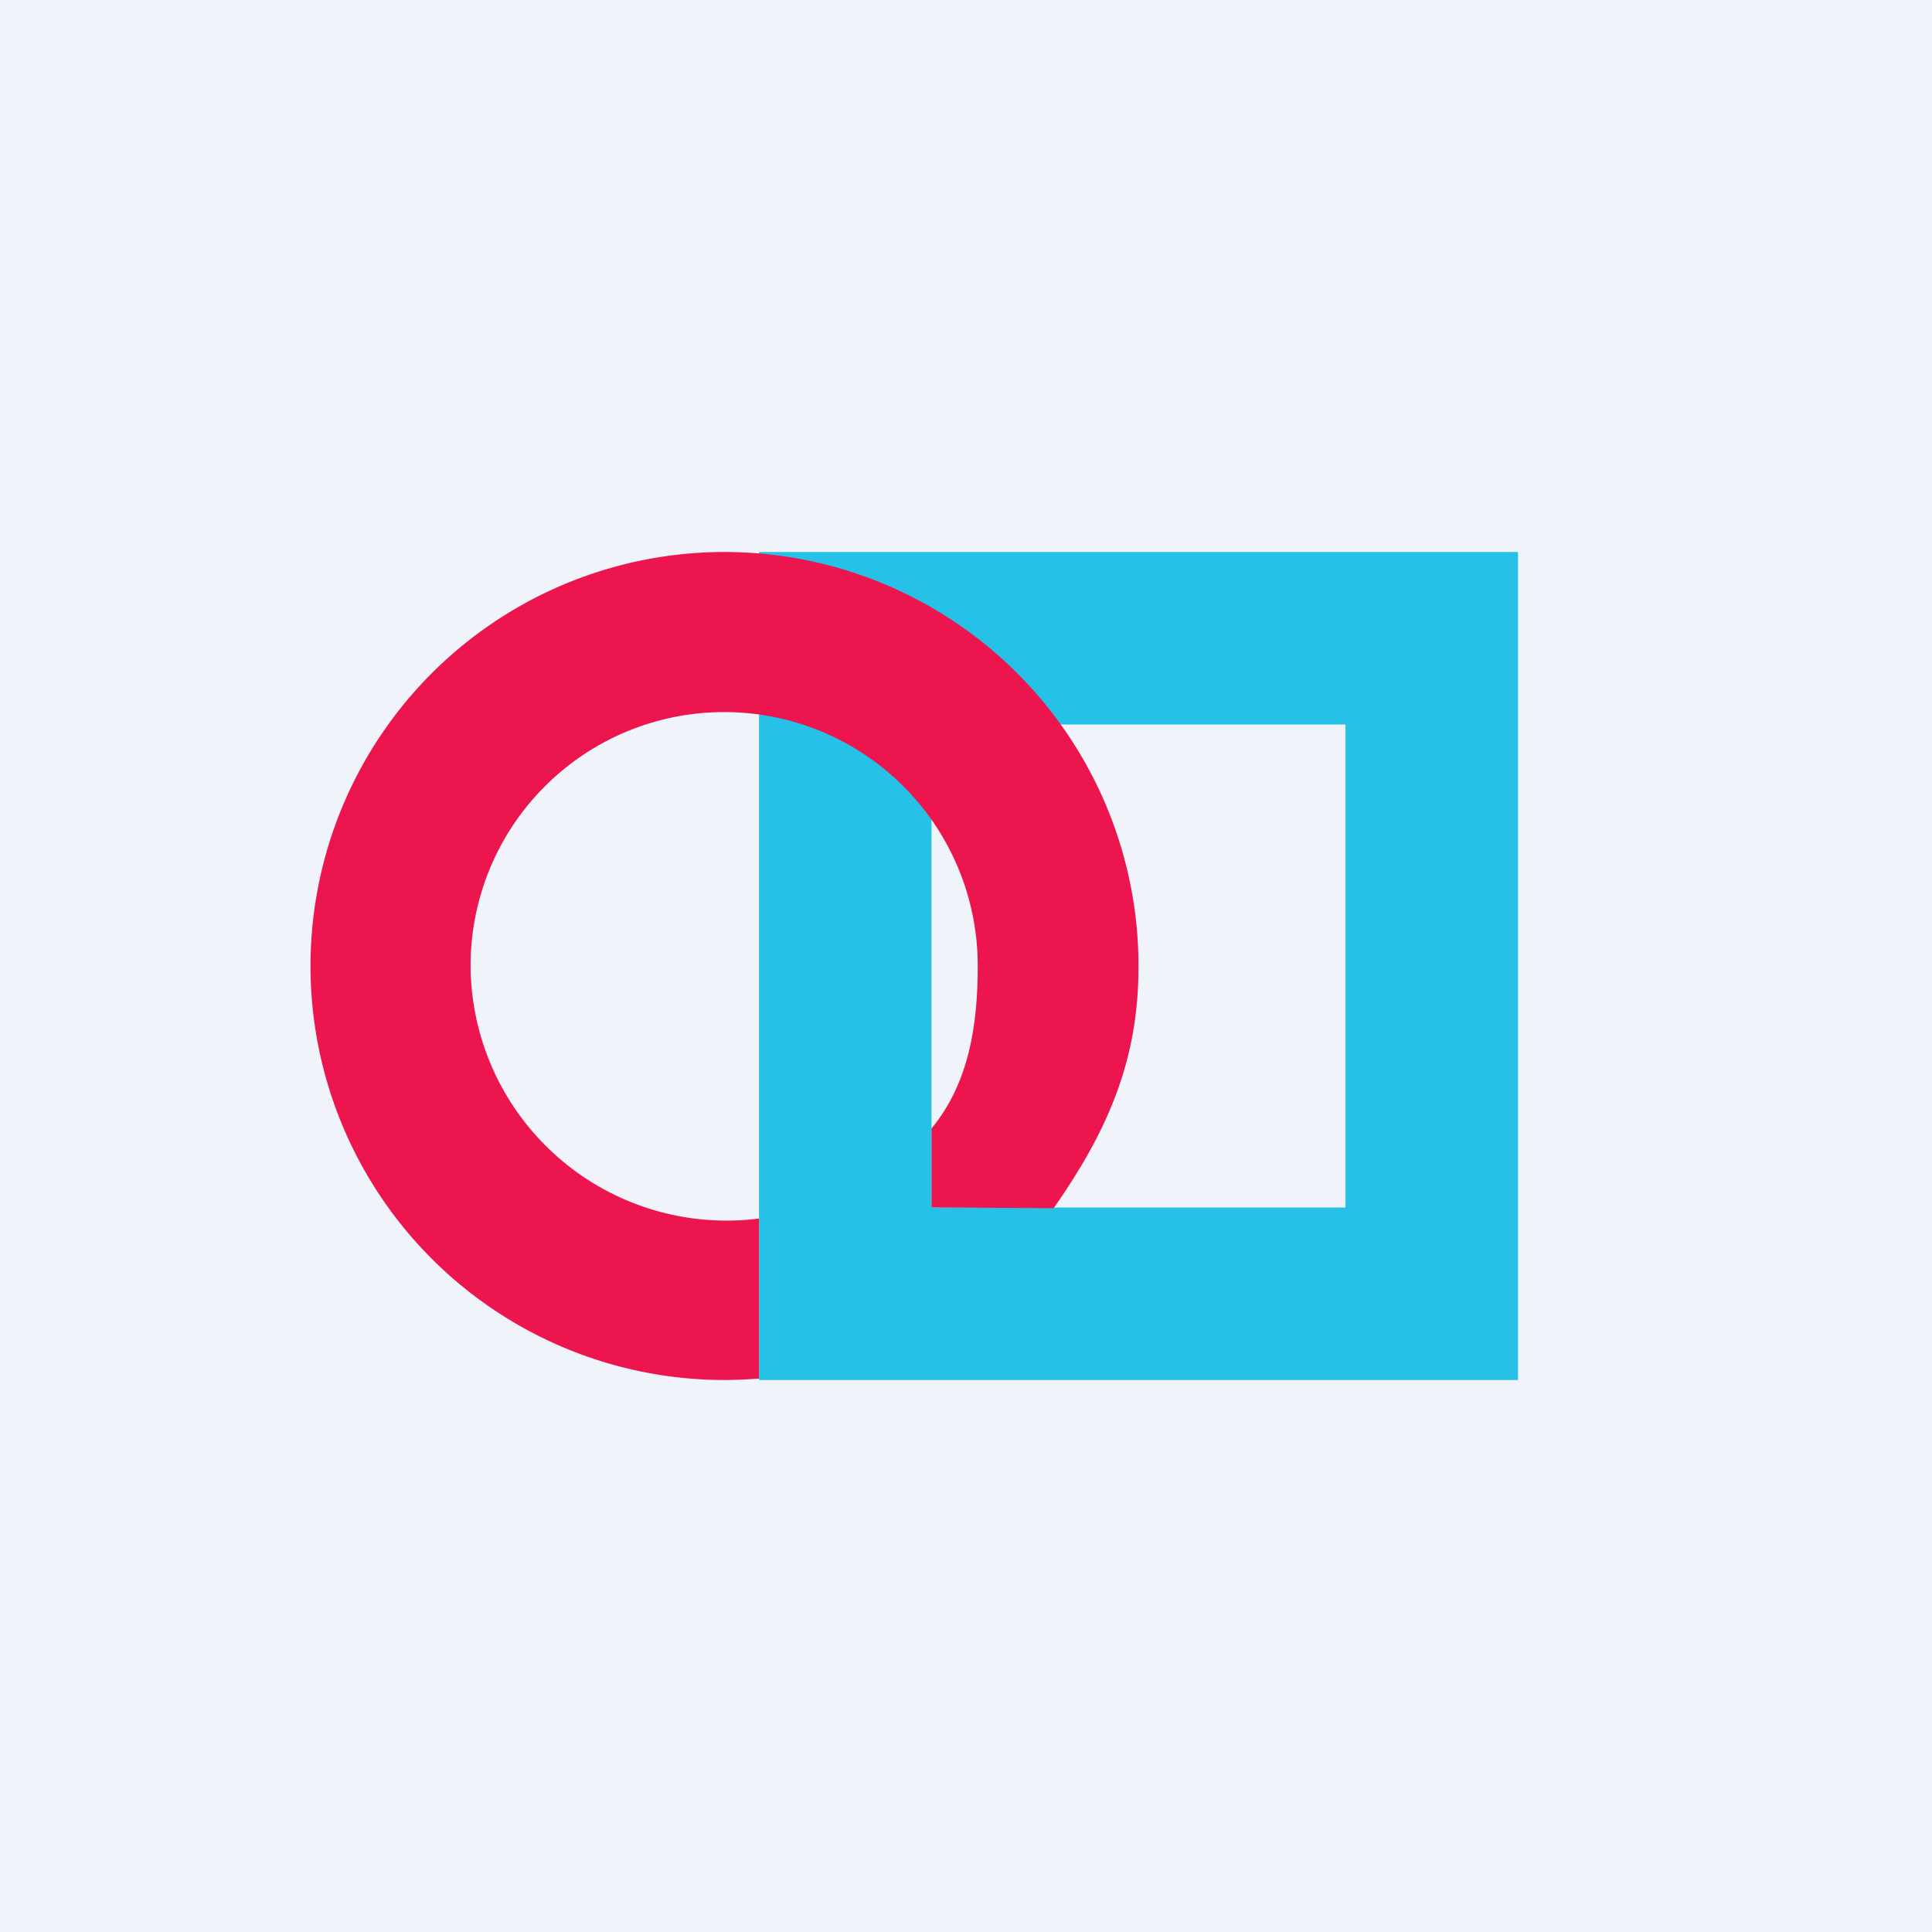 <!-- by Finnhub --><svg width="56" height="56" viewBox="0 0 56 56" xmlns="http://www.w3.org/2000/svg"><path fill="#F0F3FA" d="M0 0h56v56H0z"/><path d="M22 40h22V16H22v24Zm17-5H27V21h12v14Z" fill="#26C1E7"/><path d="M22 35.32a7.42 7.42 0 0 1-8.36-7.33 7.35 7.35 0 1 1 14.7 0c0 1.8-.28 3.43-1.34 4.72-.03.04.03-.04 0 0V35l3.54.02c-.02.03.02-.03 0 0 1.54-2.2 2.46-4.25 2.46-6.99A12 12 0 1 0 21.05 40c.32 0 .63-.02.95-.04v-4.64Z" fill="#ED154E"/></svg>